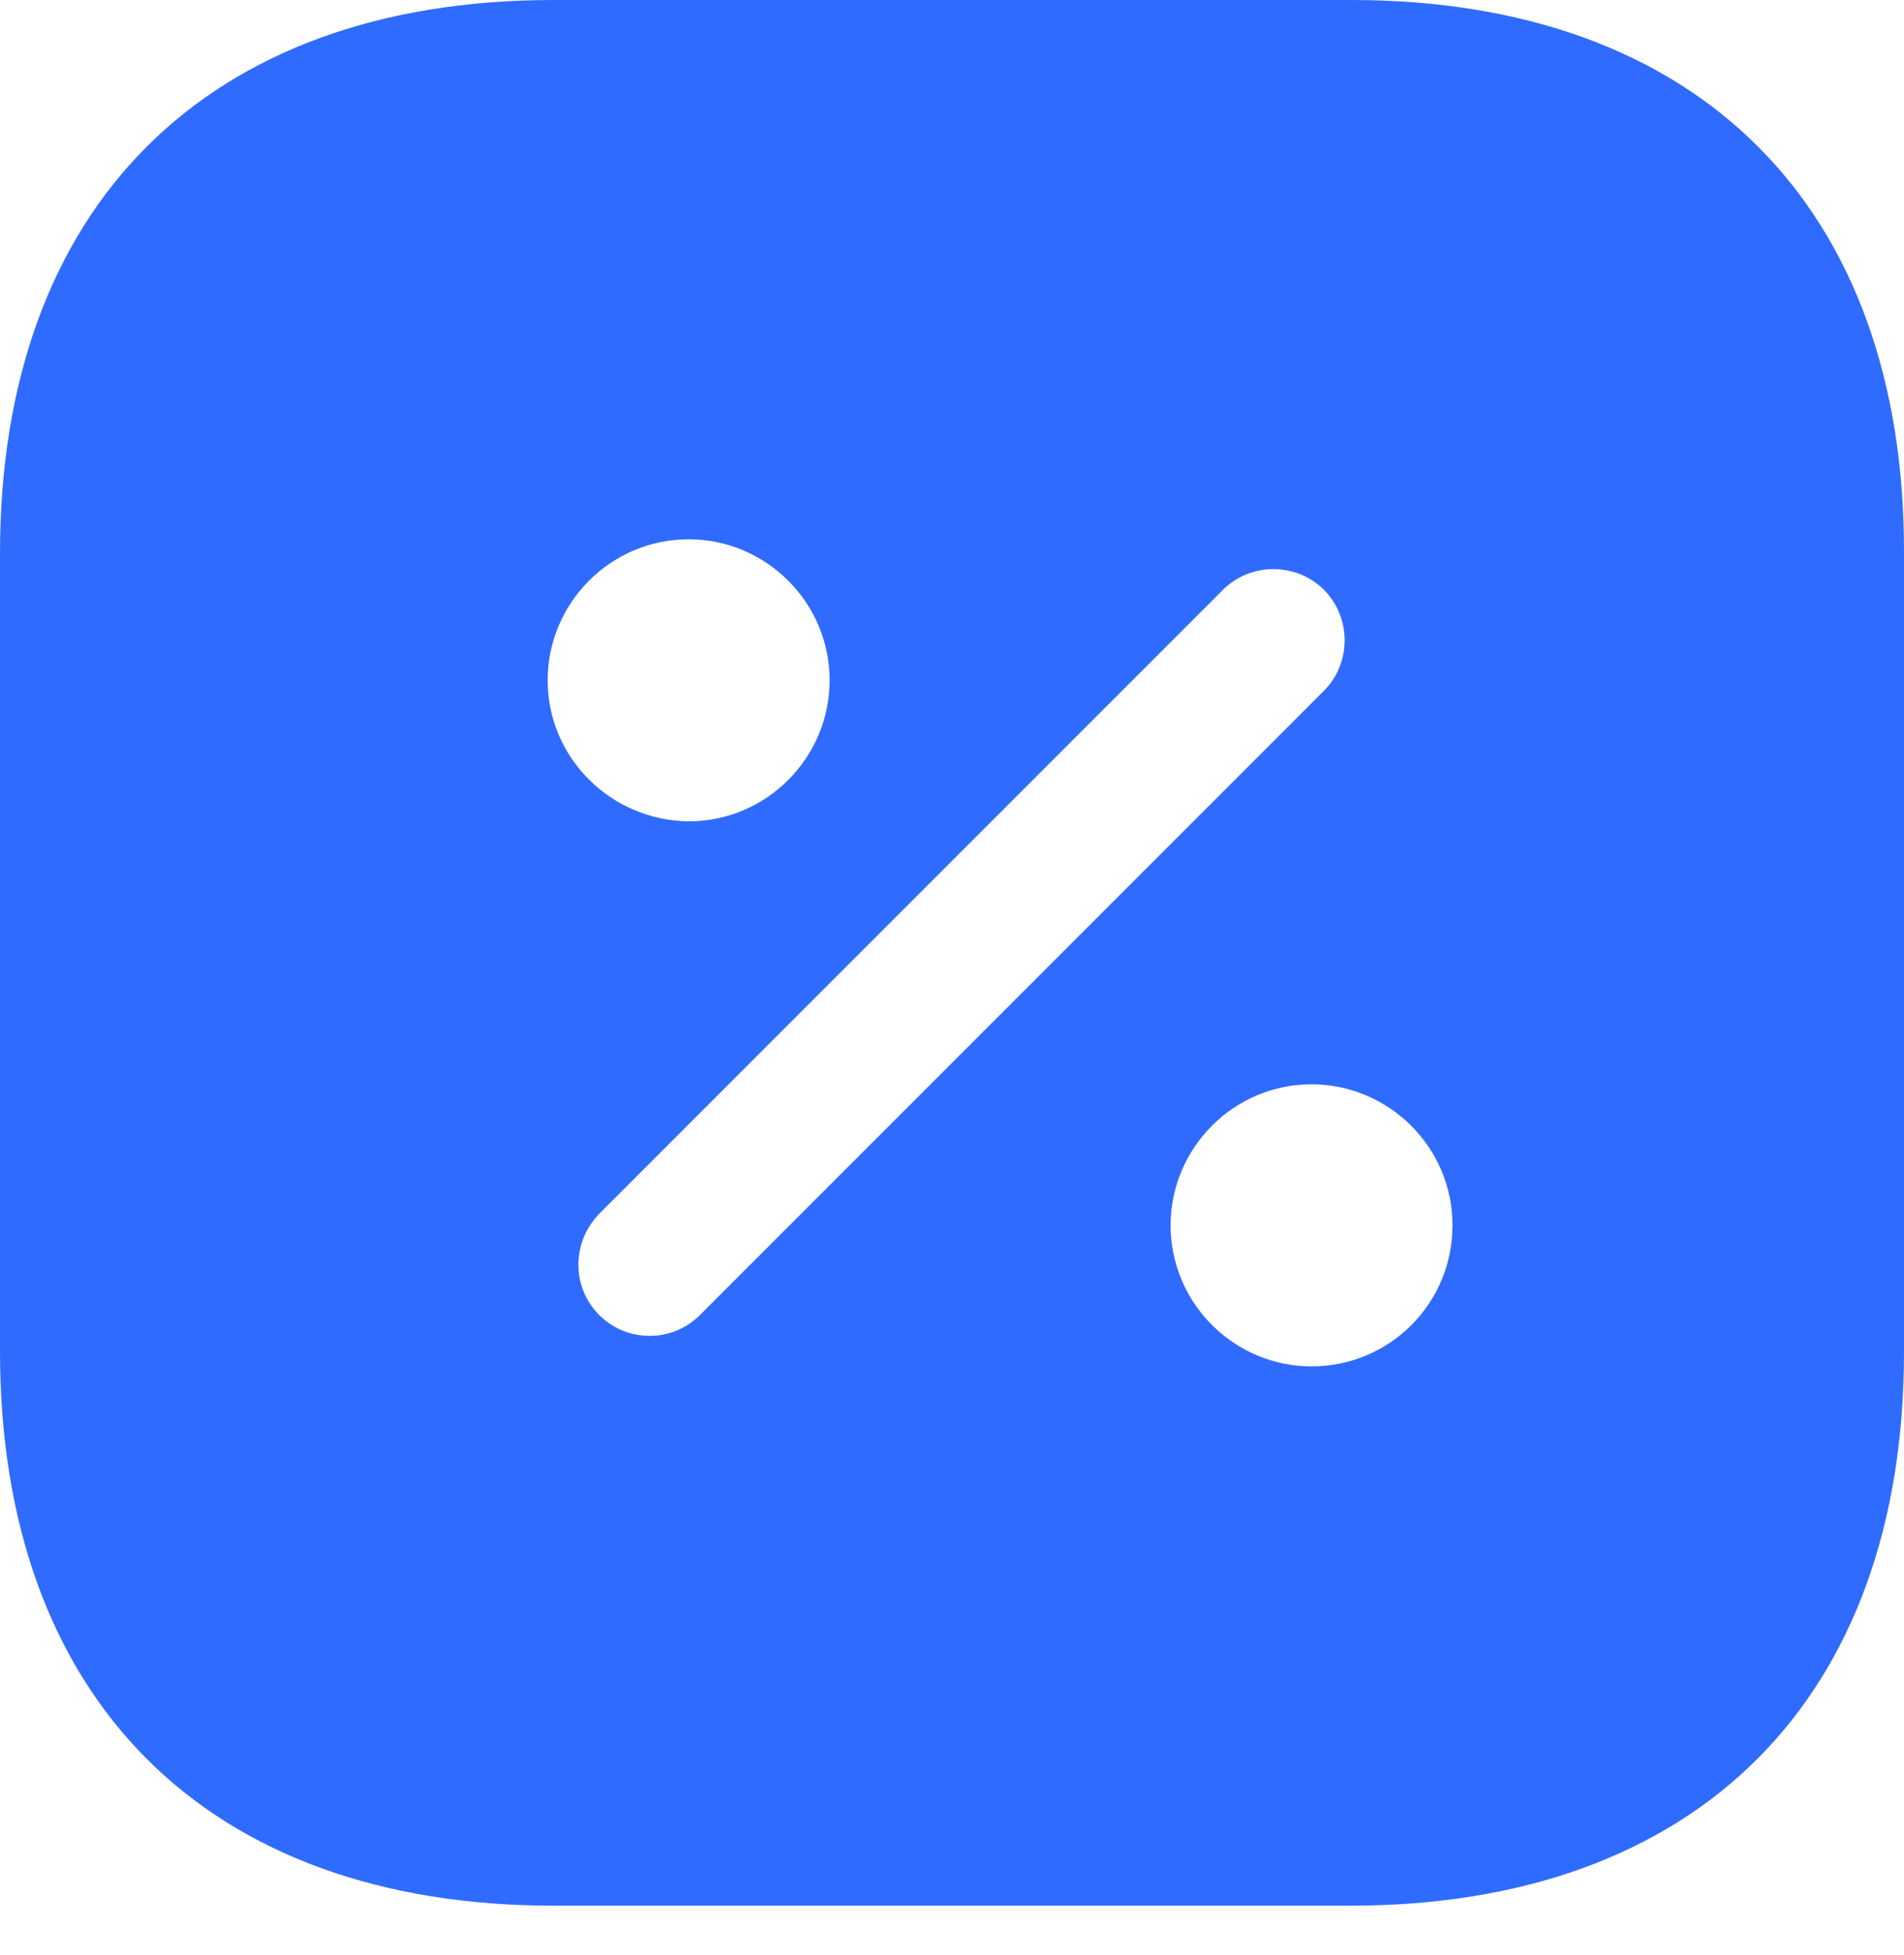 <svg xmlns="http://www.w3.org/2000/svg" width="38" height="39" viewBox="0 0 38 39" fill="none"><path d="M26.974 0H11.044C4.125 0 0 4.125 0 11.044V26.955C0 33.894 4.125 38.019 11.044 38.019H26.955C33.875 38.019 38 33.894 38 26.974V11.044C38.019 4.125 33.894 0 26.974 0ZM10.93 13.573C10.93 12.033 12.185 10.759 13.744 10.759C15.284 10.759 16.557 12.014 16.557 13.573C16.557 15.113 15.303 16.386 13.744 16.386C12.185 16.367 10.93 15.113 10.93 13.573ZM12.964 26.651C12.603 26.651 12.242 26.518 11.957 26.233C11.406 25.682 11.406 24.788 11.957 24.218L24.408 11.767C24.959 11.216 25.872 11.216 26.423 11.767C26.974 12.318 26.974 13.231 26.423 13.782L13.972 26.233C13.687 26.518 13.326 26.651 12.964 26.651ZM26.176 27.26C24.636 27.26 23.363 26.005 23.363 24.446C23.363 22.906 24.617 21.633 26.176 21.633C27.716 21.633 28.989 22.887 28.989 24.446C28.989 26.005 27.735 27.26 26.176 27.26Z" fill="#306BFF"></path></svg>